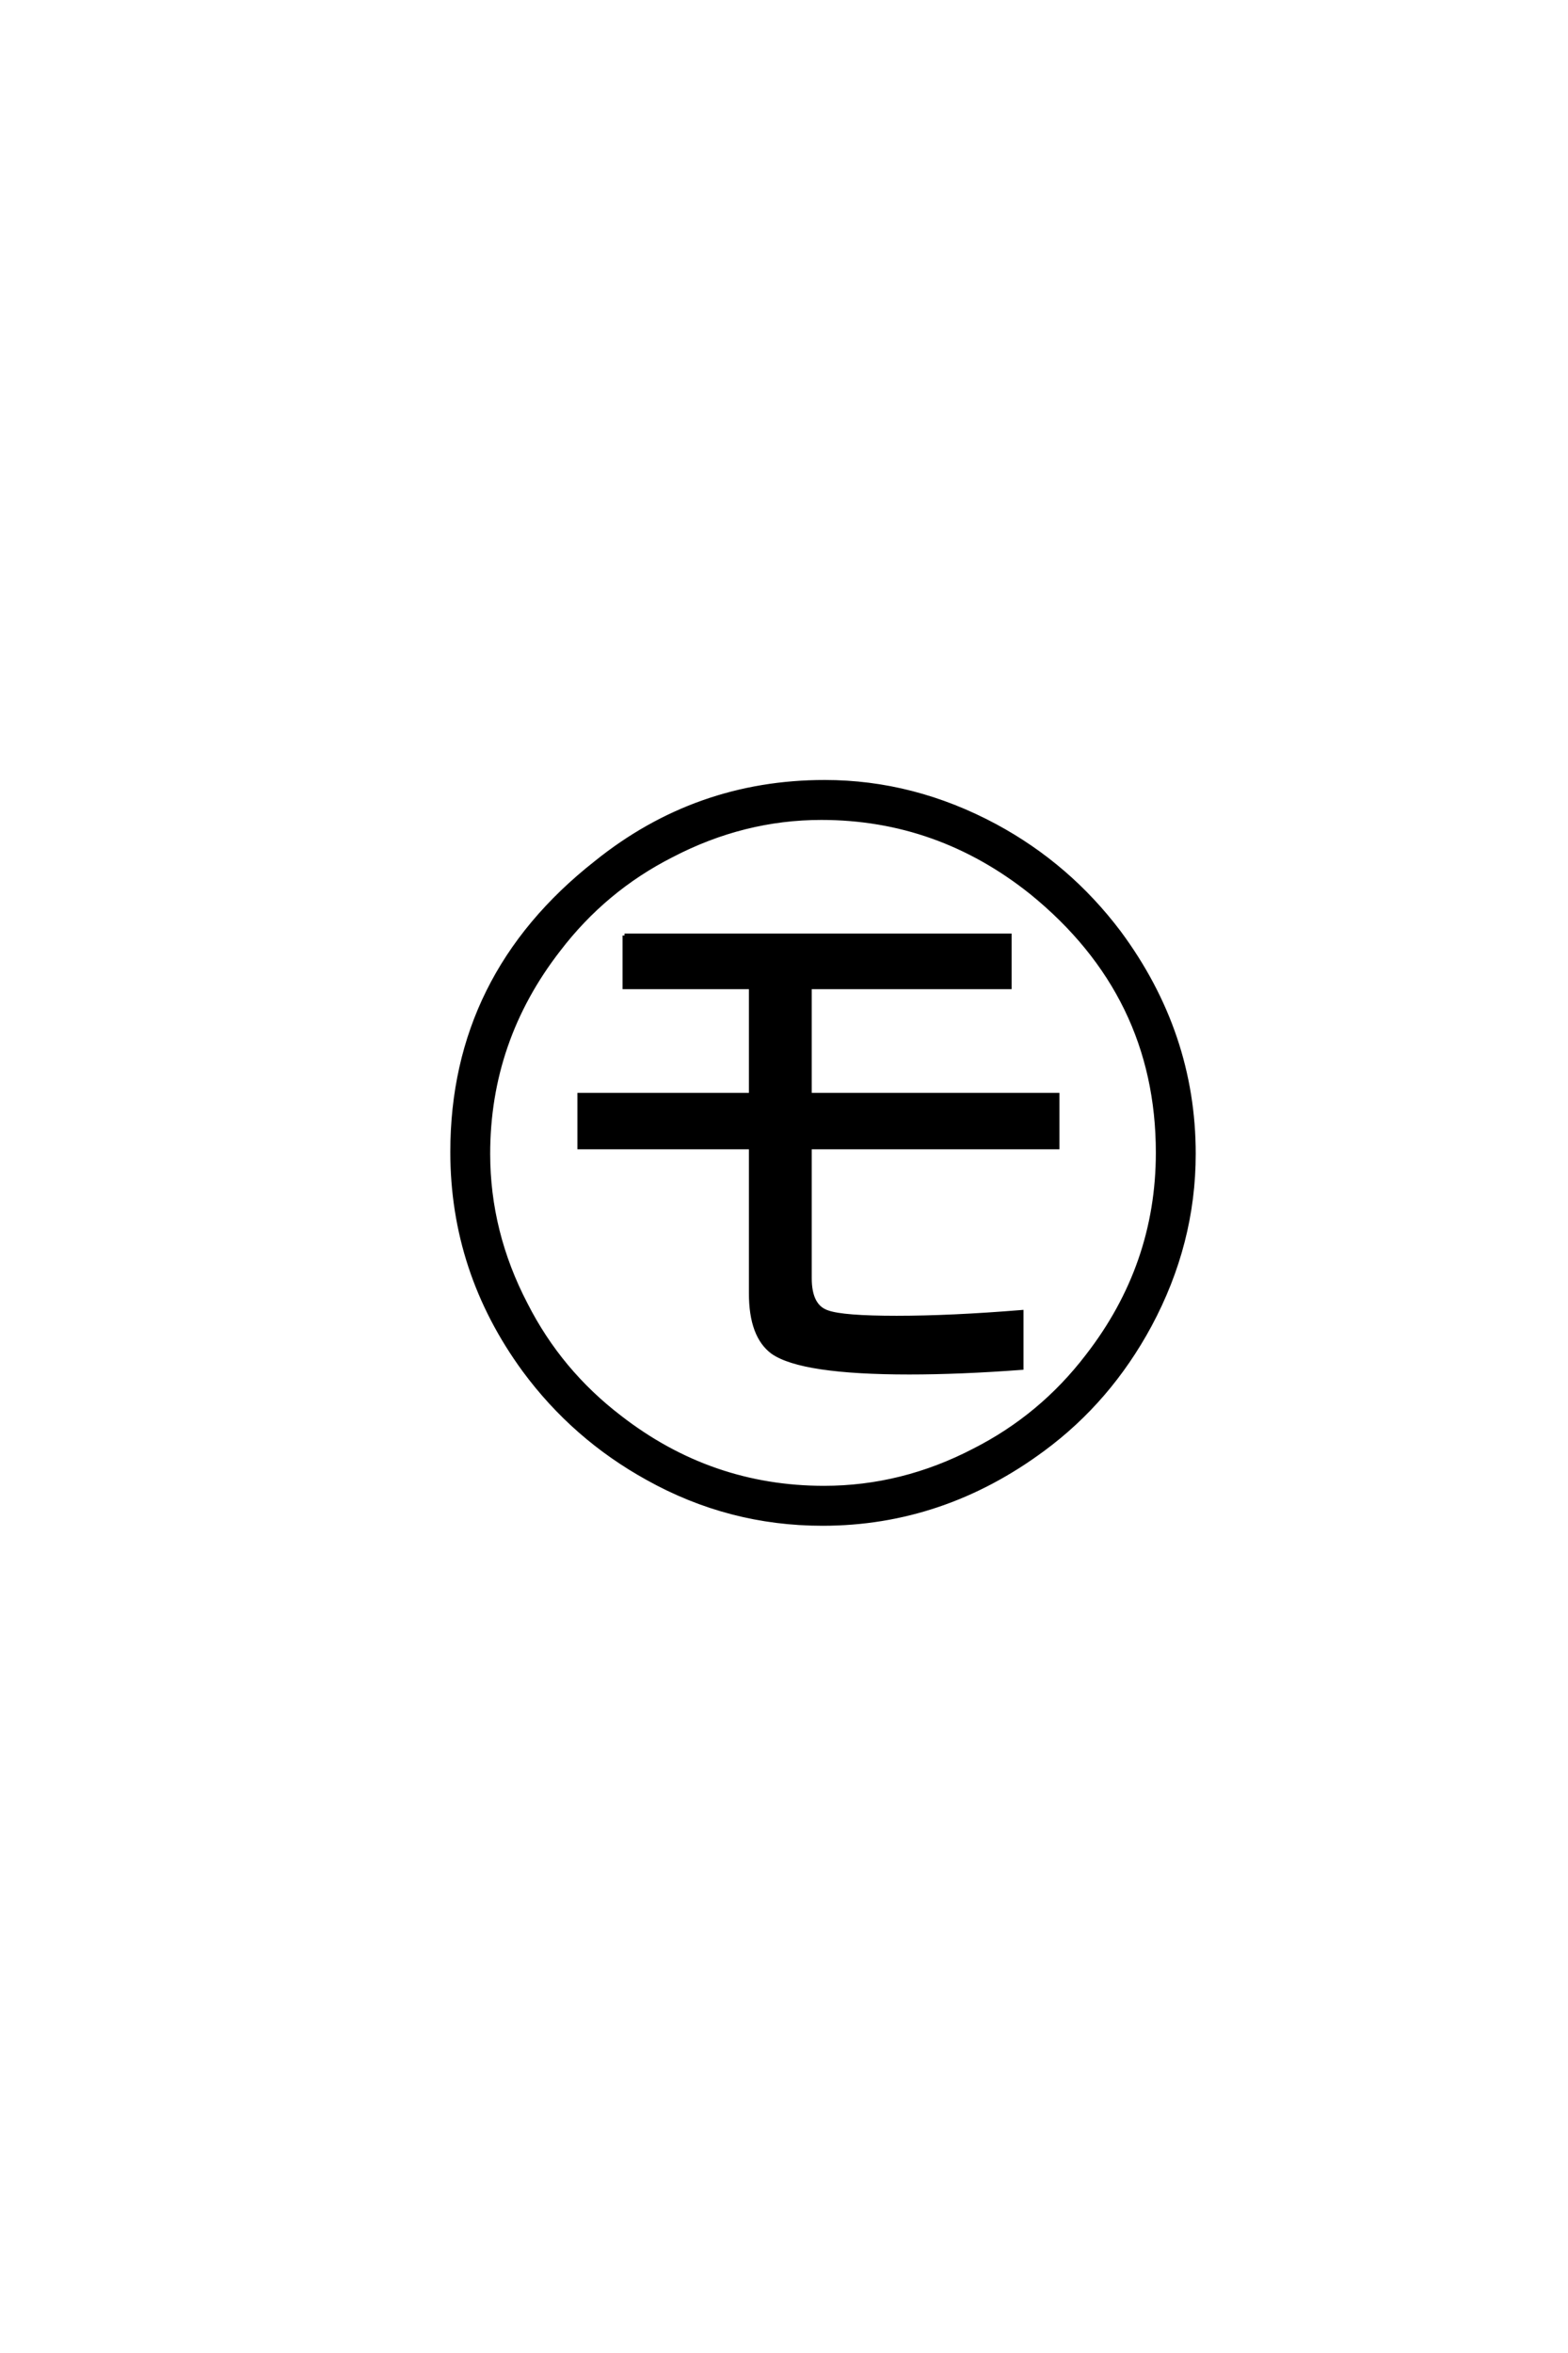 <?xml version='1.0' encoding='UTF-8'?>
<!DOCTYPE svg PUBLIC "-//W3C//DTD SVG 1.0//EN"
    "http://www.w3.org/TR/2001/REC-SVG-20010904/DTD/svg10.dtd">

<svg xmlns='http://www.w3.org/2000/svg' version='1.0'
     width='40.0' height='60.0'>

 <g transform='scale(0.1 -0.1) translate(110.0 -370.0)'>
  <path d='M49.312 131.453
L147.562 131.453
L147.562 118.266
L96.578 118.266
L96.578 90.828
L159.766 90.828
L159.766 77.438
L96.578 77.438
L96.578 44.047
Q96.578 36.812 101.172 35.359
Q105.078 33.984 118.75 33.984
Q132.516 33.984 150.594 35.453
L150.594 21.188
Q134.859 20.016 121.969 20.016
Q94.531 20.016 87.109 25.203
Q81.547 29.297 81.547 40.234
L81.547 77.438
L37.797 77.438
L37.797 90.828
L81.547 90.828
L81.547 118.266
L49.312 118.266
L49.312 131.453
L49.312 131.453
M100.391 170.609
Q123.047 170.609 143.953 159.375
Q162.594 149.312 175.484 132.234
Q194.531 106.547 194.531 75.781
Q194.531 52.938 183.297 32.031
Q172.953 12.891 156.156 0.484
Q130.469 -18.562 99.812 -18.562
Q75.984 -18.562 55.172 -6.938
Q36.422 3.422 23.734 20.609
Q5.375 45.703 5.375 76.266
Q5.375 121.188 42 150
Q67.578 170.609 100.391 170.609
Q67.578 170.609 100.391 170.609
M99.516 161.422
Q79.688 161.422 61.328 151.859
Q44.234 143.172 32.516 127.828
Q14.547 104.688 14.547 75.781
Q14.547 55.766 24.125 37.406
Q32.812 20.312 48.141 8.594
Q71.297 -9.375 100.203 -9.375
Q120.219 -9.375 138.578 0.203
Q155.672 8.891 167.391 24.219
Q185.359 47.359 185.359 76.078
Q185.359 116.219 153.125 142.391
Q129.297 161.422 99.516 161.422
'
        style='fill: #000000; stroke: #000000'/>

 </g>
</svg>
